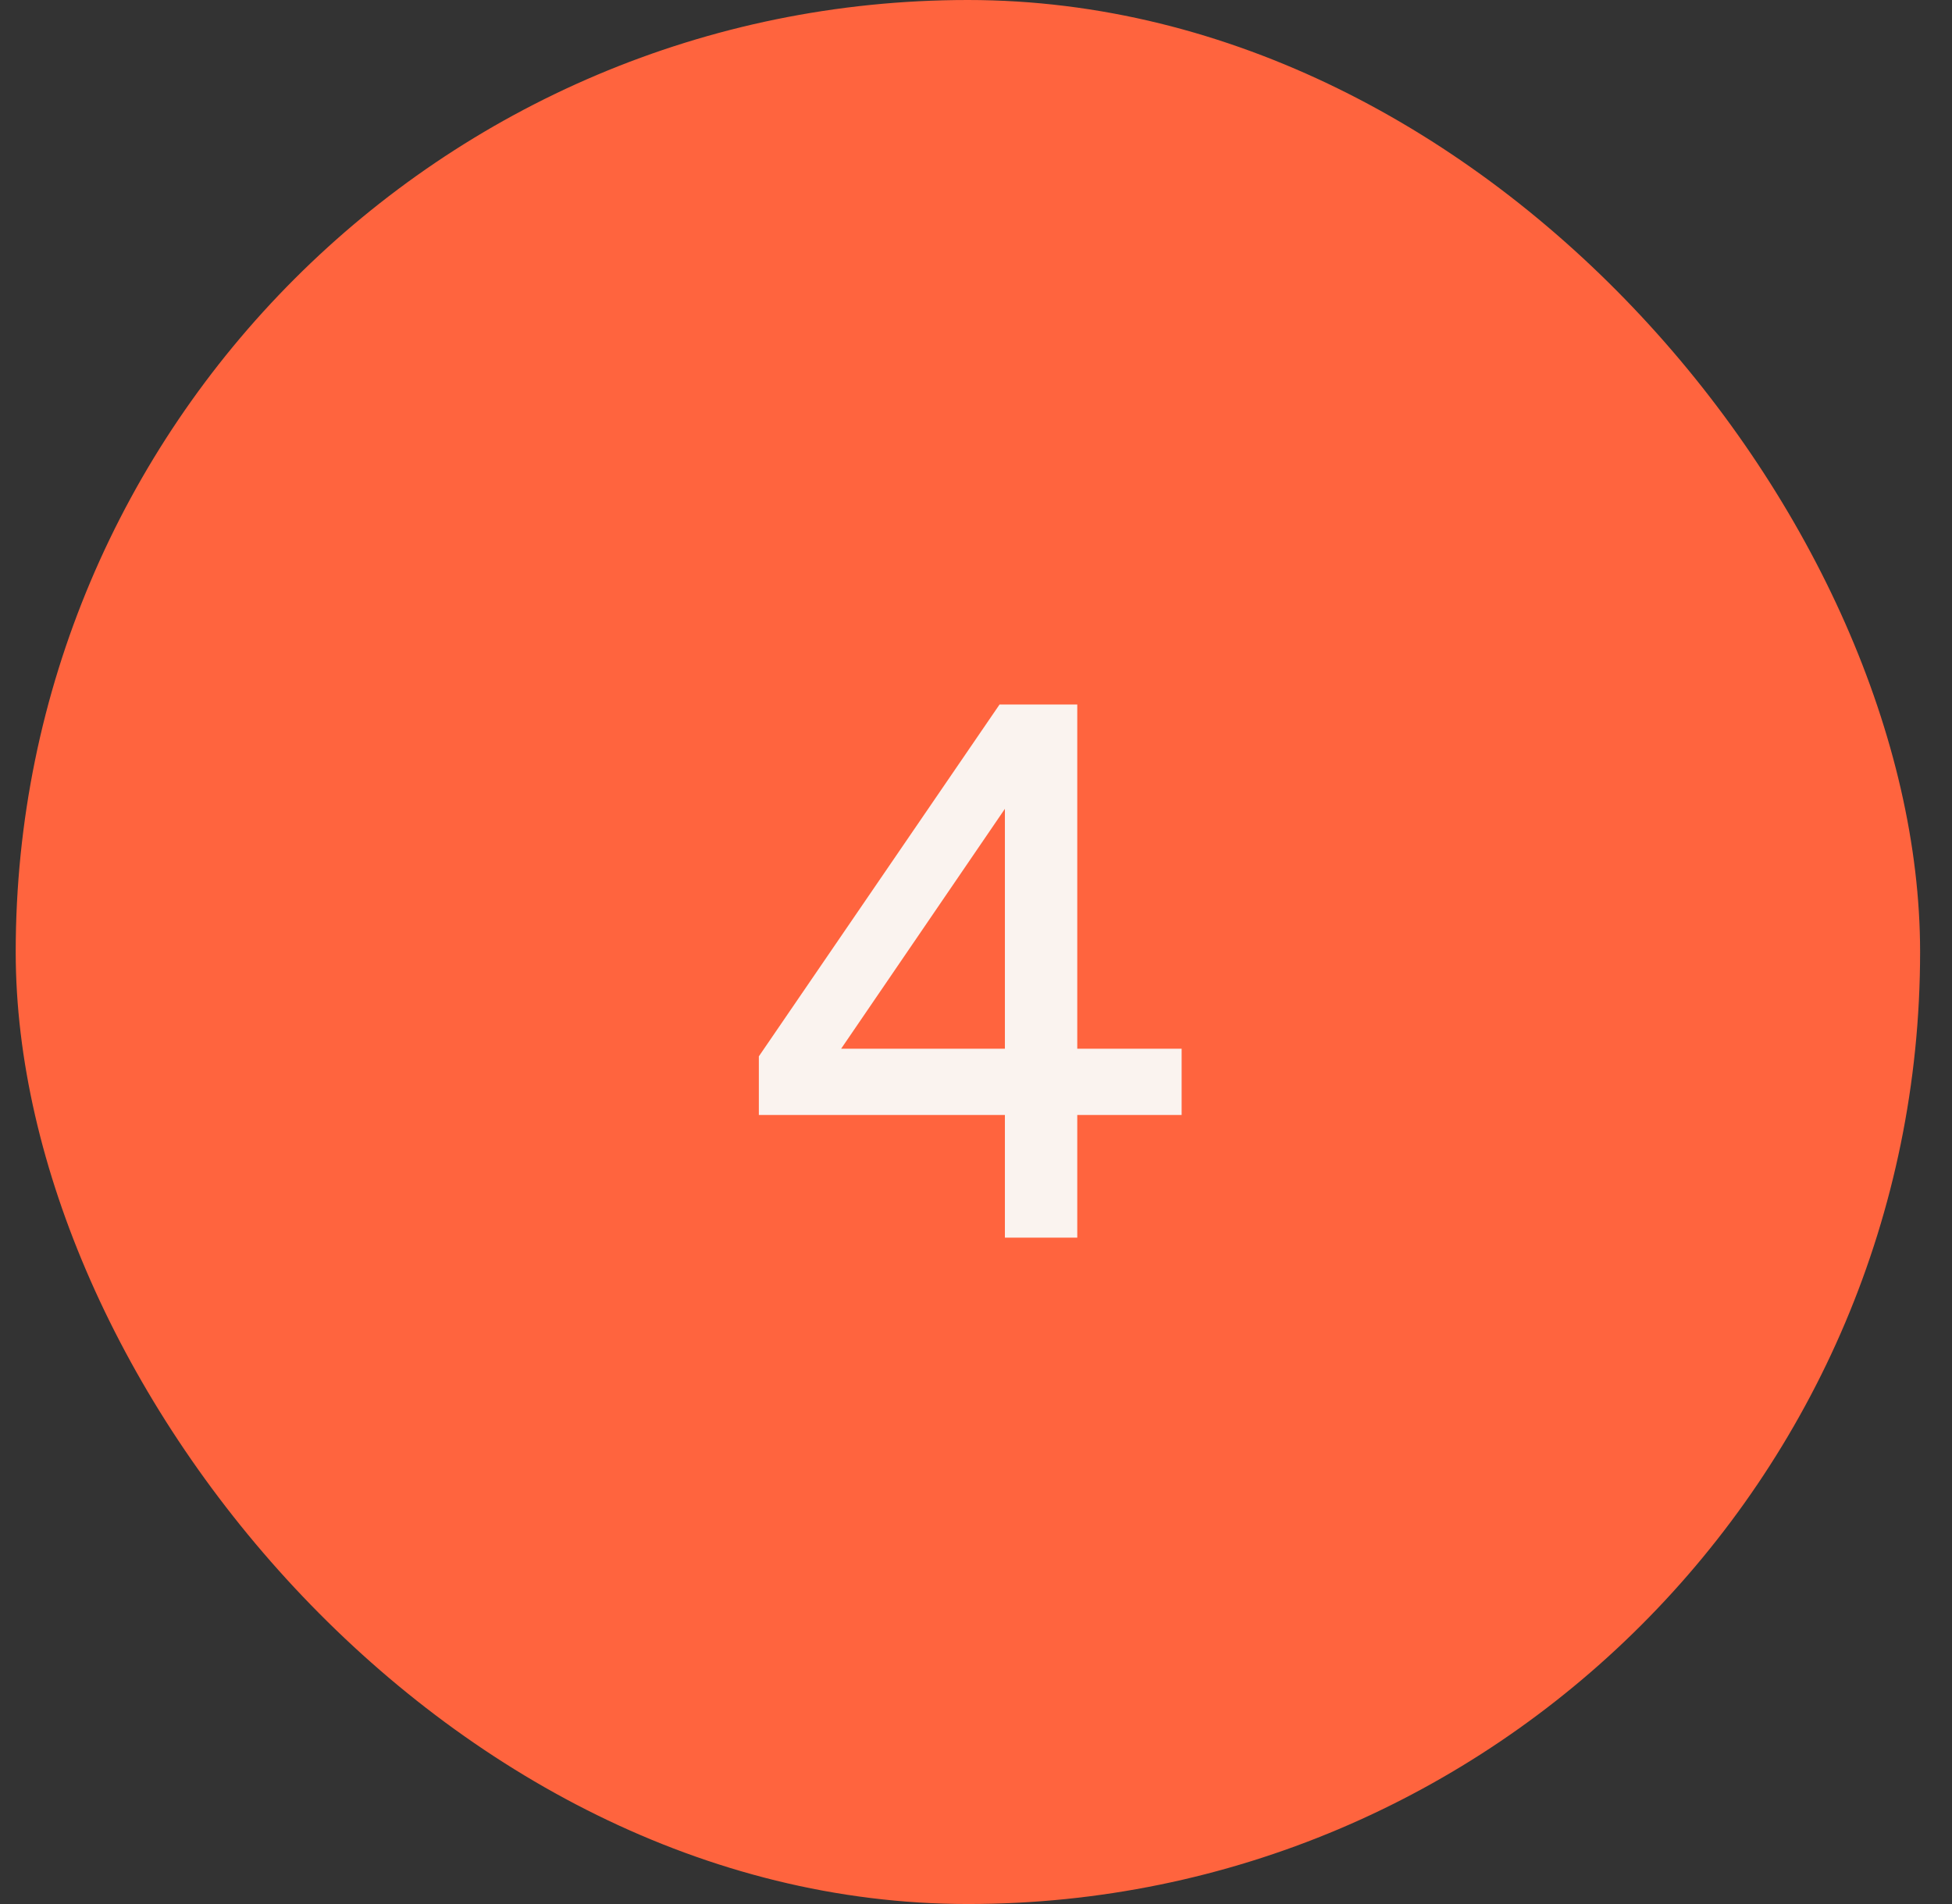 <svg xmlns="http://www.w3.org/2000/svg" width="41" height="40" viewBox="0 0 41 40" fill="none"><rect x="0" y="0" width="41" height="40" fill="#333333" stroke="none"/><rect x="0.33" width="40" height="40" rx="20" fill="#FF643E"></rect><path d="M21.107 26V23.424H15.939V22.192L20.995 14.8H22.627V22.032H24.819V23.424H22.627V26H21.107ZM17.667 22.032H21.107V16.992L17.667 22.032Z" fill="#FAF3EF"></path></svg>